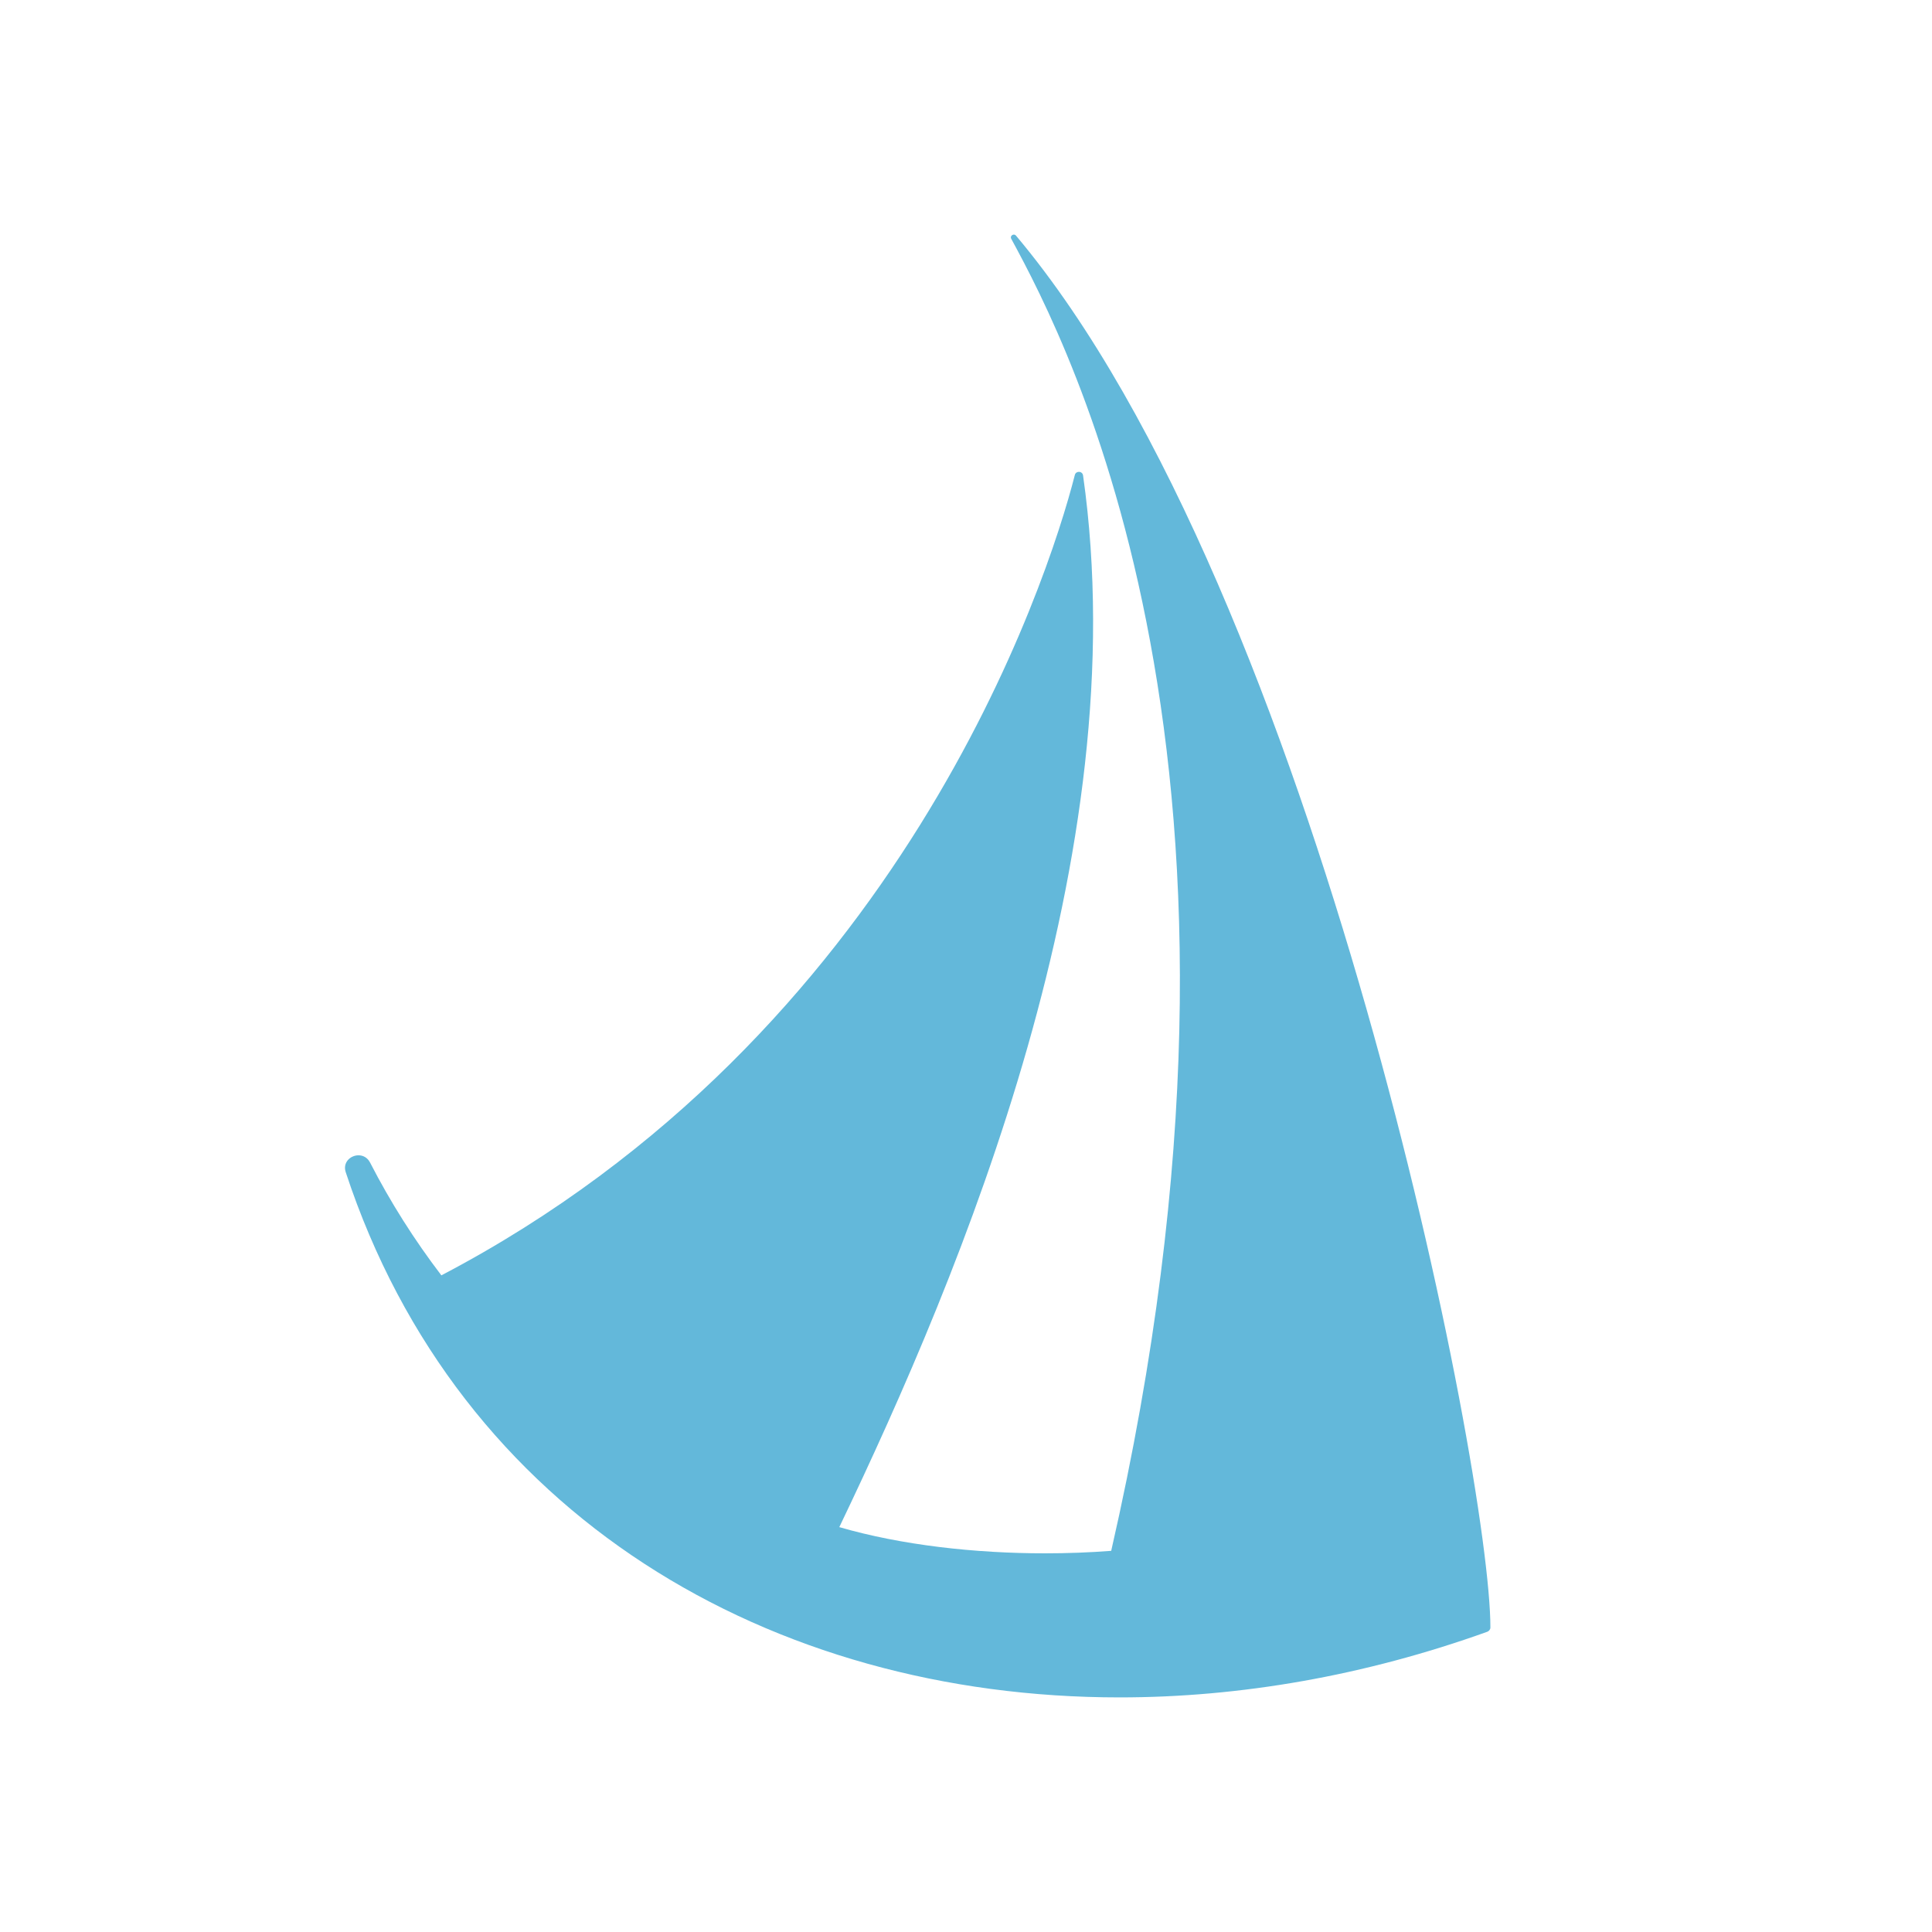 <?xml version="1.0" encoding="UTF-8"?> <svg xmlns="http://www.w3.org/2000/svg" xmlns:xlink="http://www.w3.org/1999/xlink" width="140px" height="140px" viewBox="0 0 140 140"><!-- Generator: Sketch 52.2 (67145) - http://www.bohemiancoding.com/sketch --><title>Custom Preset 10 Copy 2</title><desc>Created with Sketch.</desc><g id="Custom-Preset-10-Copy-2" stroke="none" stroke-width="1" fill="none" fill-rule="evenodd"><g id="Page"></g><g id="Page"><g></g></g><g id="Group-6" transform="translate(25, 17)" fill="#63B8DA"><path d="M48.279,0.305 C52.503,8.074 68.493,38.72 55.522,95.38 C53.977,95.498 52.368,95.56 50.731,95.56 C45.665,95.56 40.331,94.972 35.819,93.661 C44.728,75.068 57.387,44.919 53.483,17.452 C53.459,17.281 53.319,17.192 53.179,17.192 C53.052,17.192 52.926,17.265 52.887,17.416 C50.916,25.168 40.227,58.004 6.983,75.417 C5.007,72.826 3.286,70.103 1.819,67.248 C1.629,66.876 1.303,66.717 0.979,66.717 C0.395,66.718 -0.181,67.233 0.054,67.946 C8.264,92.864 30.864,106 56.129,106 C64.855,106 73.901,104.432 82.779,101.242 C82.899,101.199 83,101.067 83,100.94 C83.013,89.883 70.51,26.108 48.624,0.076 C48.579,0.023 48.523,0 48.467,0 C48.326,0 48.193,0.148 48.279,0.305 Z" id="Fill-4"></path></g></g></svg> 